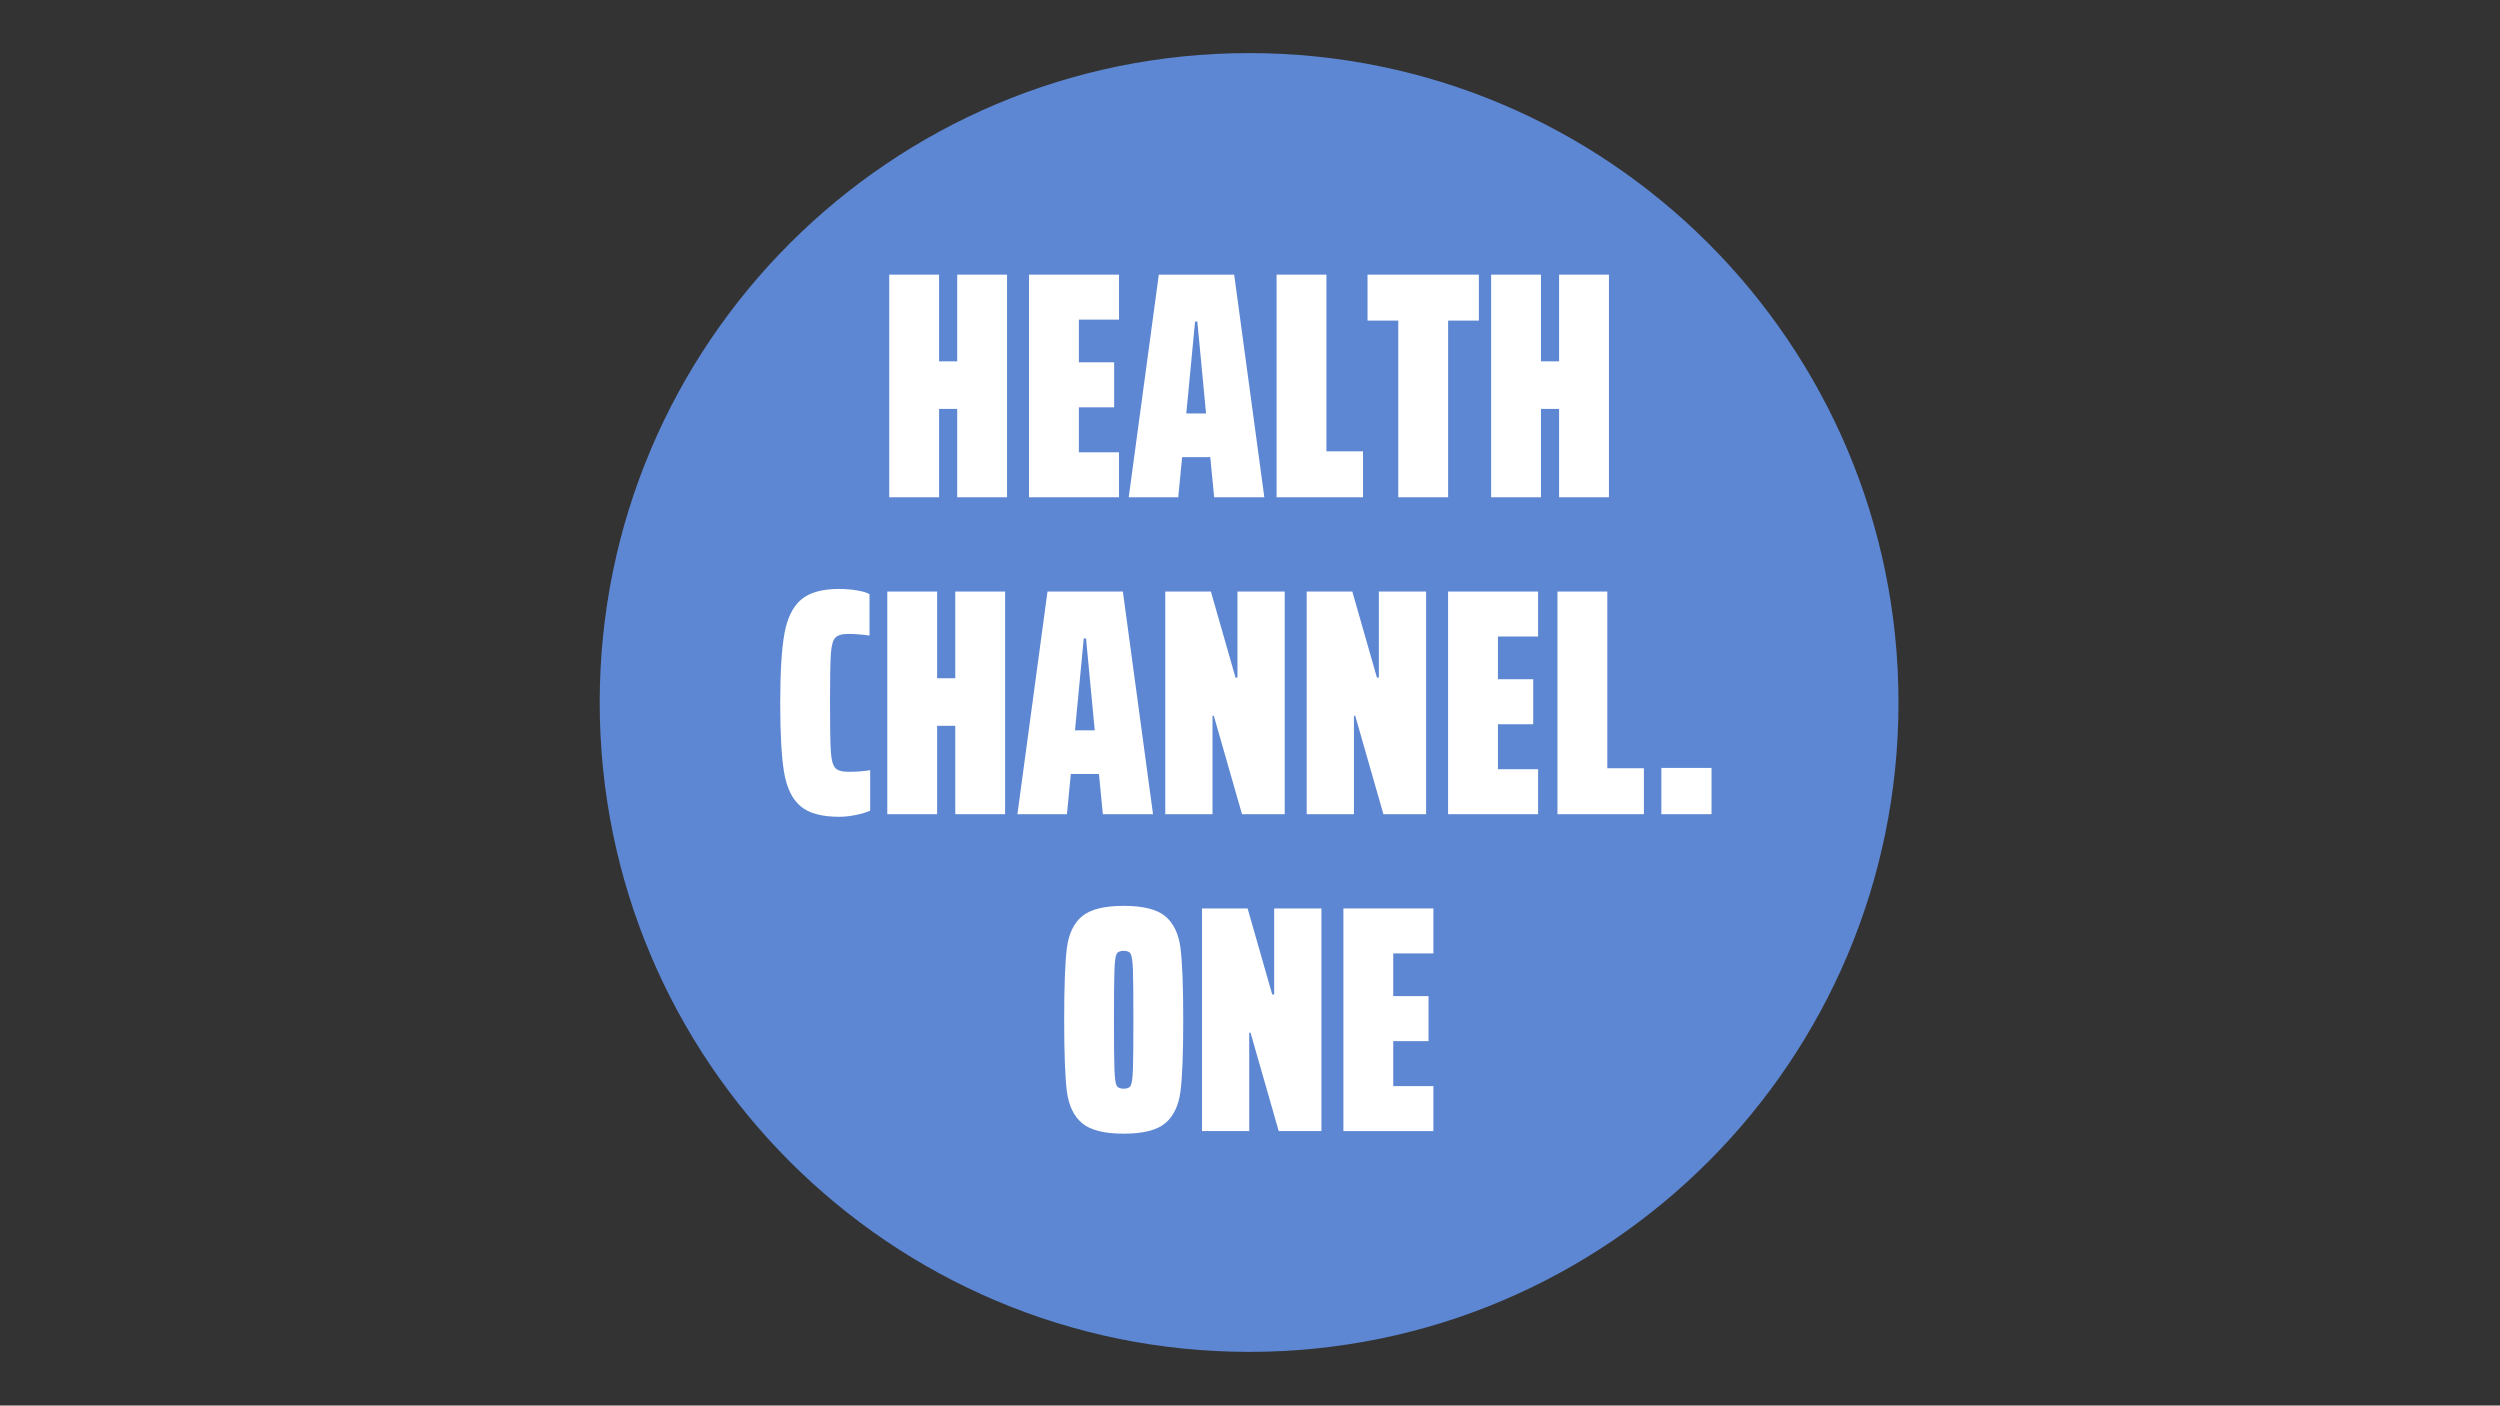 <svg xmlns="http://www.w3.org/2000/svg" xmlns:xlink="http://www.w3.org/1999/xlink" width="1366" zoomAndPan="magnify" viewBox="0 0 1024.5 576" height="768" preserveAspectRatio="xMidYMid meet" version="1.0"><rect x="0" y="0" width="1024.5" height="576" fill="#333333" stroke="none"/><defs><clipPath id="0b6d9c265b"><path d="M 245.758 21.758 L 778 21.758 L 778 554 L 245.758 554 Z M 245.758 21.758 " clip-rule="nonzero"/></clipPath></defs><g clip-path="url(#0b6d9c265b)"><path fill="#5d87d3" d="M 511.879 21.758 C 364.902 21.758 245.758 140.902 245.758 287.879 C 245.758 434.855 364.902 554 511.879 554 C 658.855 554 778 434.855 778 287.879 C 778 140.902 658.855 21.758 511.879 21.758 " fill-opacity="1" fill-rule="nonzero"/></g><path fill="#ffffff" d="M 392.262 203.785 L 392.262 167.57 L 384.832 167.57 L 384.832 203.785 L 364.406 203.785 L 364.406 112.551 L 384.832 112.551 L 384.832 148.078 L 392.262 148.078 L 392.262 112.551 L 412.688 112.551 L 412.688 203.785 Z M 392.262 203.785 " fill-opacity="1" fill-rule="nonzero"/><path fill="#ffffff" d="M 421.695 203.785 L 421.695 112.551 L 458.574 112.551 L 458.574 130.977 L 442.121 130.977 L 442.121 148.477 L 456.578 148.477 L 456.578 166.926 L 442.121 166.926 L 442.121 185.355 L 458.574 185.355 L 458.574 203.785 Z M 421.695 203.785 " fill-opacity="1" fill-rule="nonzero"/><path fill="#ffffff" d="M 497.566 203.785 L 495.969 187.328 L 484.438 187.328 L 482.84 203.785 L 462.551 203.785 L 474.879 112.551 L 505.77 112.551 L 518.125 203.785 Z M 490.668 131.777 L 489.738 131.777 L 486.145 169.434 L 494.238 169.434 Z M 490.668 131.777 " fill-opacity="1" fill-rule="nonzero"/><path fill="#ffffff" d="M 523.145 203.785 L 523.145 112.551 L 543.566 112.551 L 543.566 184.957 L 558.559 184.957 L 558.559 203.785 Z M 523.145 203.785 " fill-opacity="1" fill-rule="nonzero"/><path fill="#ffffff" d="M 573.012 203.785 L 573.012 131.379 L 560.414 131.379 L 560.414 112.551 L 606.035 112.551 L 606.035 131.379 L 593.438 131.379 L 593.438 203.785 Z M 573.012 203.785 " fill-opacity="1" fill-rule="nonzero"/><path fill="#ffffff" d="M 638.918 203.785 L 638.918 167.57 L 631.488 167.57 L 631.488 203.785 L 611.066 203.785 L 611.066 112.551 L 631.488 112.551 L 631.488 148.078 L 638.918 148.078 L 638.918 112.551 L 659.344 112.551 L 659.344 203.785 Z M 638.918 203.785 " fill-opacity="1" fill-rule="nonzero"/><path fill="#ffffff" d="M 356.598 332.188 C 355.09 332.898 353.113 333.496 350.676 333.984 C 348.246 334.473 345.98 334.715 343.867 334.715 C 336.691 334.715 331.41 333.262 328.012 330.348 C 324.605 327.418 322.379 322.801 321.312 316.484 C 320.258 310.16 319.738 300.676 319.738 288.035 C 319.738 275.57 320.305 266.141 321.445 259.734 C 322.598 253.32 324.871 248.66 328.277 245.742 C 331.676 242.816 336.871 241.352 343.867 241.352 C 346.422 241.352 348.867 241.551 351.207 241.949 C 353.559 242.348 355.266 242.859 356.328 243.48 L 356.328 260.445 C 353.059 260.004 350.141 259.781 347.57 259.781 C 345.008 259.781 343.246 260.312 342.27 261.379 C 341.293 262.441 340.695 264.699 340.473 268.141 C 340.25 271.59 340.141 278.219 340.141 288.035 C 340.141 297.852 340.25 304.484 340.473 307.926 C 340.695 311.375 341.293 313.625 342.27 314.691 C 343.246 315.754 345.008 316.285 347.57 316.285 C 350.941 316.285 353.945 316.066 356.598 315.621 Z M 356.598 332.188 " fill-opacity="1" fill-rule="nonzero"/><path fill="#ffffff" d="M 391.469 333.652 L 391.469 297.438 L 384.039 297.438 L 384.039 333.652 L 363.617 333.652 L 363.617 242.418 L 384.039 242.418 L 384.039 277.941 L 391.469 277.941 L 391.469 242.418 L 411.895 242.418 L 411.895 333.652 Z M 391.469 333.652 " fill-opacity="1" fill-rule="nonzero"/><path fill="#ffffff" d="M 451.949 333.652 L 450.355 317.195 L 438.82 317.195 L 437.227 333.652 L 416.934 333.652 L 429.266 242.418 L 460.156 242.418 L 472.508 333.652 Z M 445.055 261.645 L 444.121 261.645 L 440.531 299.301 L 448.625 299.301 Z M 445.055 261.645 " fill-opacity="1" fill-rule="nonzero"/><path fill="#ffffff" d="M 508.977 333.652 L 497.422 293.332 L 496.887 293.332 L 496.887 333.652 L 477.527 333.652 L 477.527 242.418 L 496.223 242.418 L 506.312 277.676 L 507.113 277.676 L 507.113 242.418 L 526.473 242.418 L 526.473 333.652 Z M 508.977 333.652 " fill-opacity="1" fill-rule="nonzero"/><path fill="#ffffff" d="M 566.926 333.652 L 555.371 293.332 L 554.84 293.332 L 554.84 333.652 L 535.48 333.652 L 535.48 242.418 L 554.176 242.418 L 564.266 277.676 L 565.062 277.676 L 565.062 242.418 L 584.422 242.418 L 584.422 333.652 Z M 566.926 333.652 " fill-opacity="1" fill-rule="nonzero"/><path fill="#ffffff" d="M 593.43 333.652 L 593.43 242.418 L 630.309 242.418 L 630.309 260.844 L 613.855 260.844 L 613.855 278.344 L 628.312 278.344 L 628.312 296.793 L 613.855 296.793 L 613.855 315.223 L 630.309 315.223 L 630.309 333.652 Z M 593.43 333.652 " fill-opacity="1" fill-rule="nonzero"/><path fill="#ffffff" d="M 638.254 333.652 L 638.254 242.418 L 658.68 242.418 L 658.68 314.824 L 673.668 314.824 L 673.668 333.652 Z M 638.254 333.652 " fill-opacity="1" fill-rule="nonzero"/><path fill="#ffffff" d="M 680.824 314.691 L 701.383 314.691 L 701.383 333.652 L 680.824 333.652 Z M 680.824 314.691 " fill-opacity="1" fill-rule="nonzero"/><path fill="#ffffff" d="M 460.496 464.582 C 452.539 464.582 446.855 463.152 443.441 460.281 C 440.035 457.398 437.965 453.066 437.211 447.285 C 436.465 441.492 436.102 431.695 436.102 417.898 C 436.102 404.105 436.465 394.297 437.211 388.473 C 437.965 382.633 440.035 378.305 443.441 375.477 C 446.855 372.637 452.539 371.219 460.496 371.219 C 468.445 371.219 474.121 372.637 477.527 375.477 C 480.926 378.305 483.004 382.633 483.758 388.473 C 484.512 394.297 484.891 404.105 484.891 417.898 C 484.891 431.695 484.512 441.492 483.758 447.285 C 483.004 453.066 480.926 457.398 477.527 460.281 C 474.121 463.152 468.445 464.582 460.496 464.582 Z M 460.496 446.152 C 461.984 446.152 462.957 445.711 463.398 444.824 C 463.844 443.938 464.133 441.816 464.266 438.457 C 464.398 435.105 464.465 428.25 464.465 417.898 C 464.465 407.555 464.398 400.703 464.266 397.344 C 464.133 393.988 463.844 391.863 463.398 390.977 C 462.957 390.09 461.984 389.648 460.496 389.648 C 458.988 389.648 458.012 390.09 457.566 390.977 C 457.125 391.863 456.836 393.988 456.703 397.344 C 456.57 400.703 456.504 407.555 456.504 417.898 C 456.504 428.25 456.57 435.105 456.703 438.457 C 456.836 441.816 457.125 443.938 457.566 444.824 C 458.012 445.711 458.988 446.152 460.496 446.152 Z M 460.496 446.152 " fill-opacity="1" fill-rule="nonzero"/><path fill="#ffffff" d="M 524.02 463.52 L 512.465 423.199 L 511.934 423.199 L 511.934 463.52 L 492.574 463.52 L 492.574 372.281 L 511.27 372.281 L 521.359 407.543 L 522.156 407.543 L 522.156 372.281 L 541.52 372.281 L 541.52 463.52 Z M 524.02 463.52 " fill-opacity="1" fill-rule="nonzero"/><path fill="#ffffff" d="M 550.527 463.52 L 550.527 372.281 L 587.406 372.281 L 587.406 390.711 L 570.949 390.711 L 570.949 408.207 L 585.41 408.207 L 585.41 426.66 L 570.949 426.66 L 570.949 445.09 L 587.406 445.09 L 587.406 463.52 Z M 550.527 463.52 " fill-opacity="1" fill-rule="nonzero"/></svg>